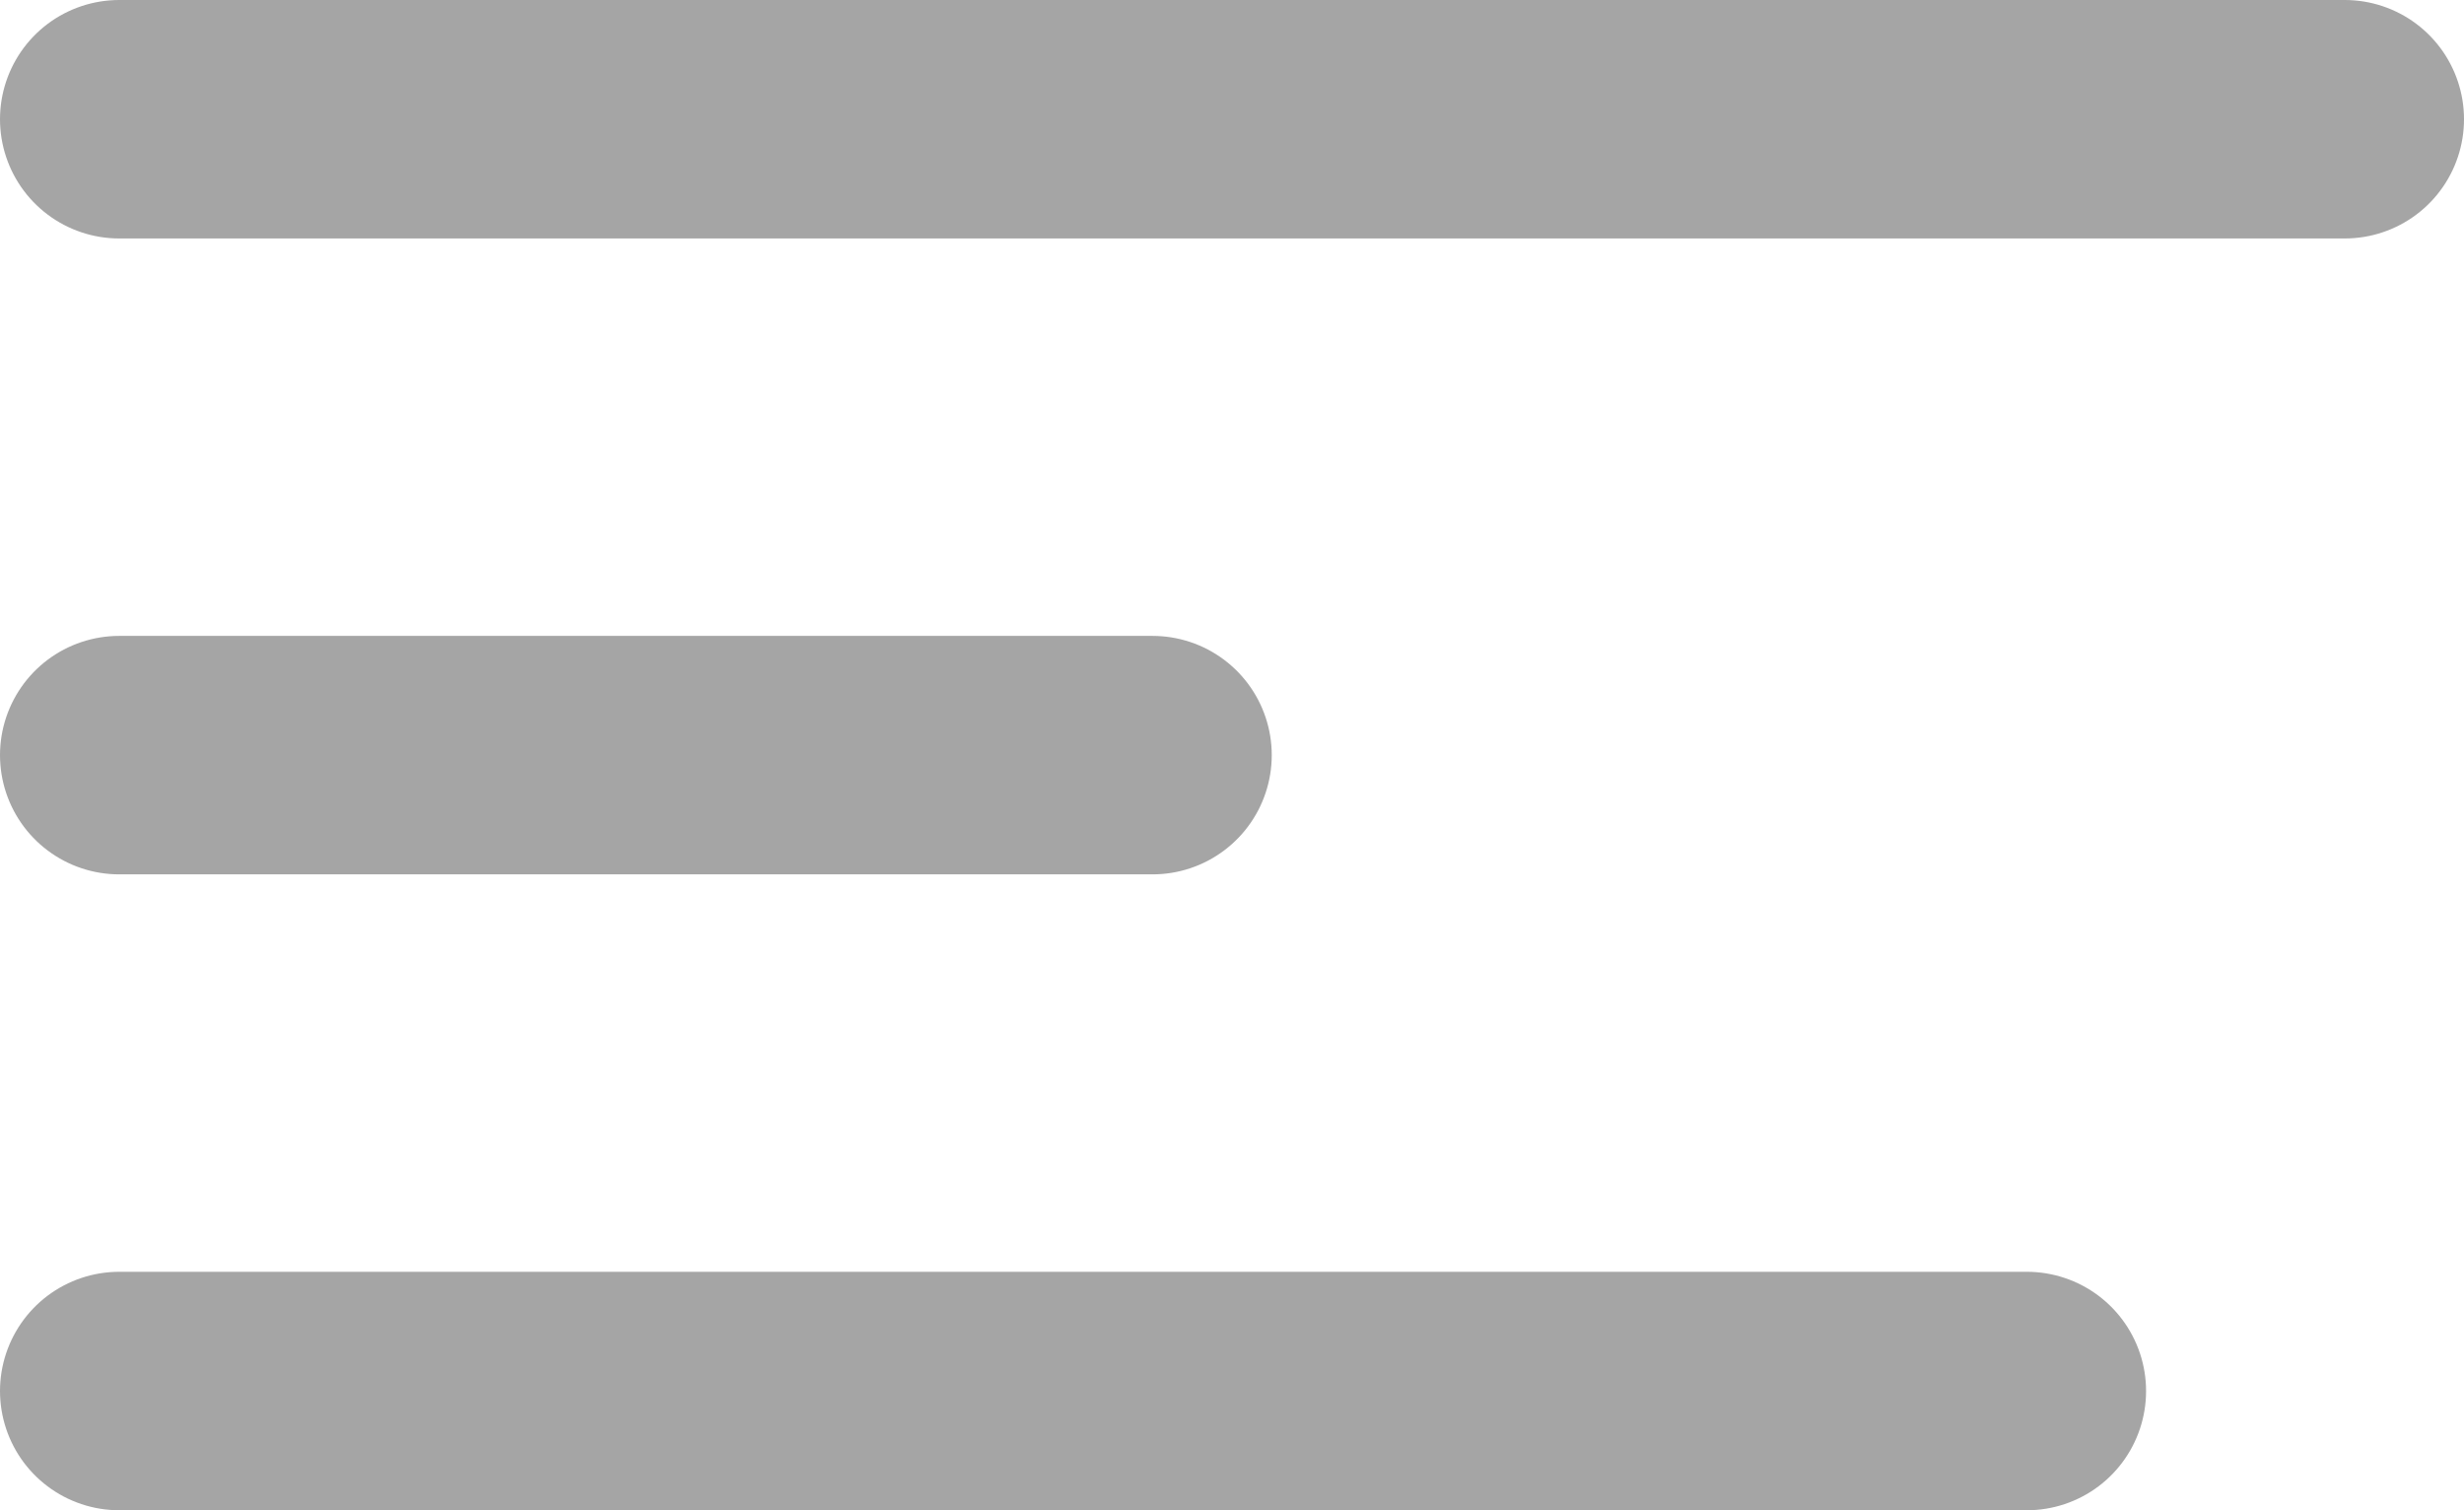 <svg xmlns="http://www.w3.org/2000/svg" width="31" height="19" viewBox="0 0 31 19">
  <g id="Group_3" data-name="Group 3" transform="translate(-27.5 -27.5)">
    <line id="Line_1" data-name="Line 1" x2="28" transform="translate(29 29)" fill="none" stroke="#a5a5a5" stroke-linecap="round" stroke-width="3"/>
    <line id="Line_2" data-name="Line 2" x2="13" transform="translate(29 37)" fill="none" stroke="#a5a5a5" stroke-linecap="round" stroke-width="3"/>
    <line id="Line_3" data-name="Line 3" x2="24" transform="translate(29 45)" fill="none" stroke="#a5a5a5" stroke-linecap="round" stroke-width="3"/>
  </g>
</svg>
